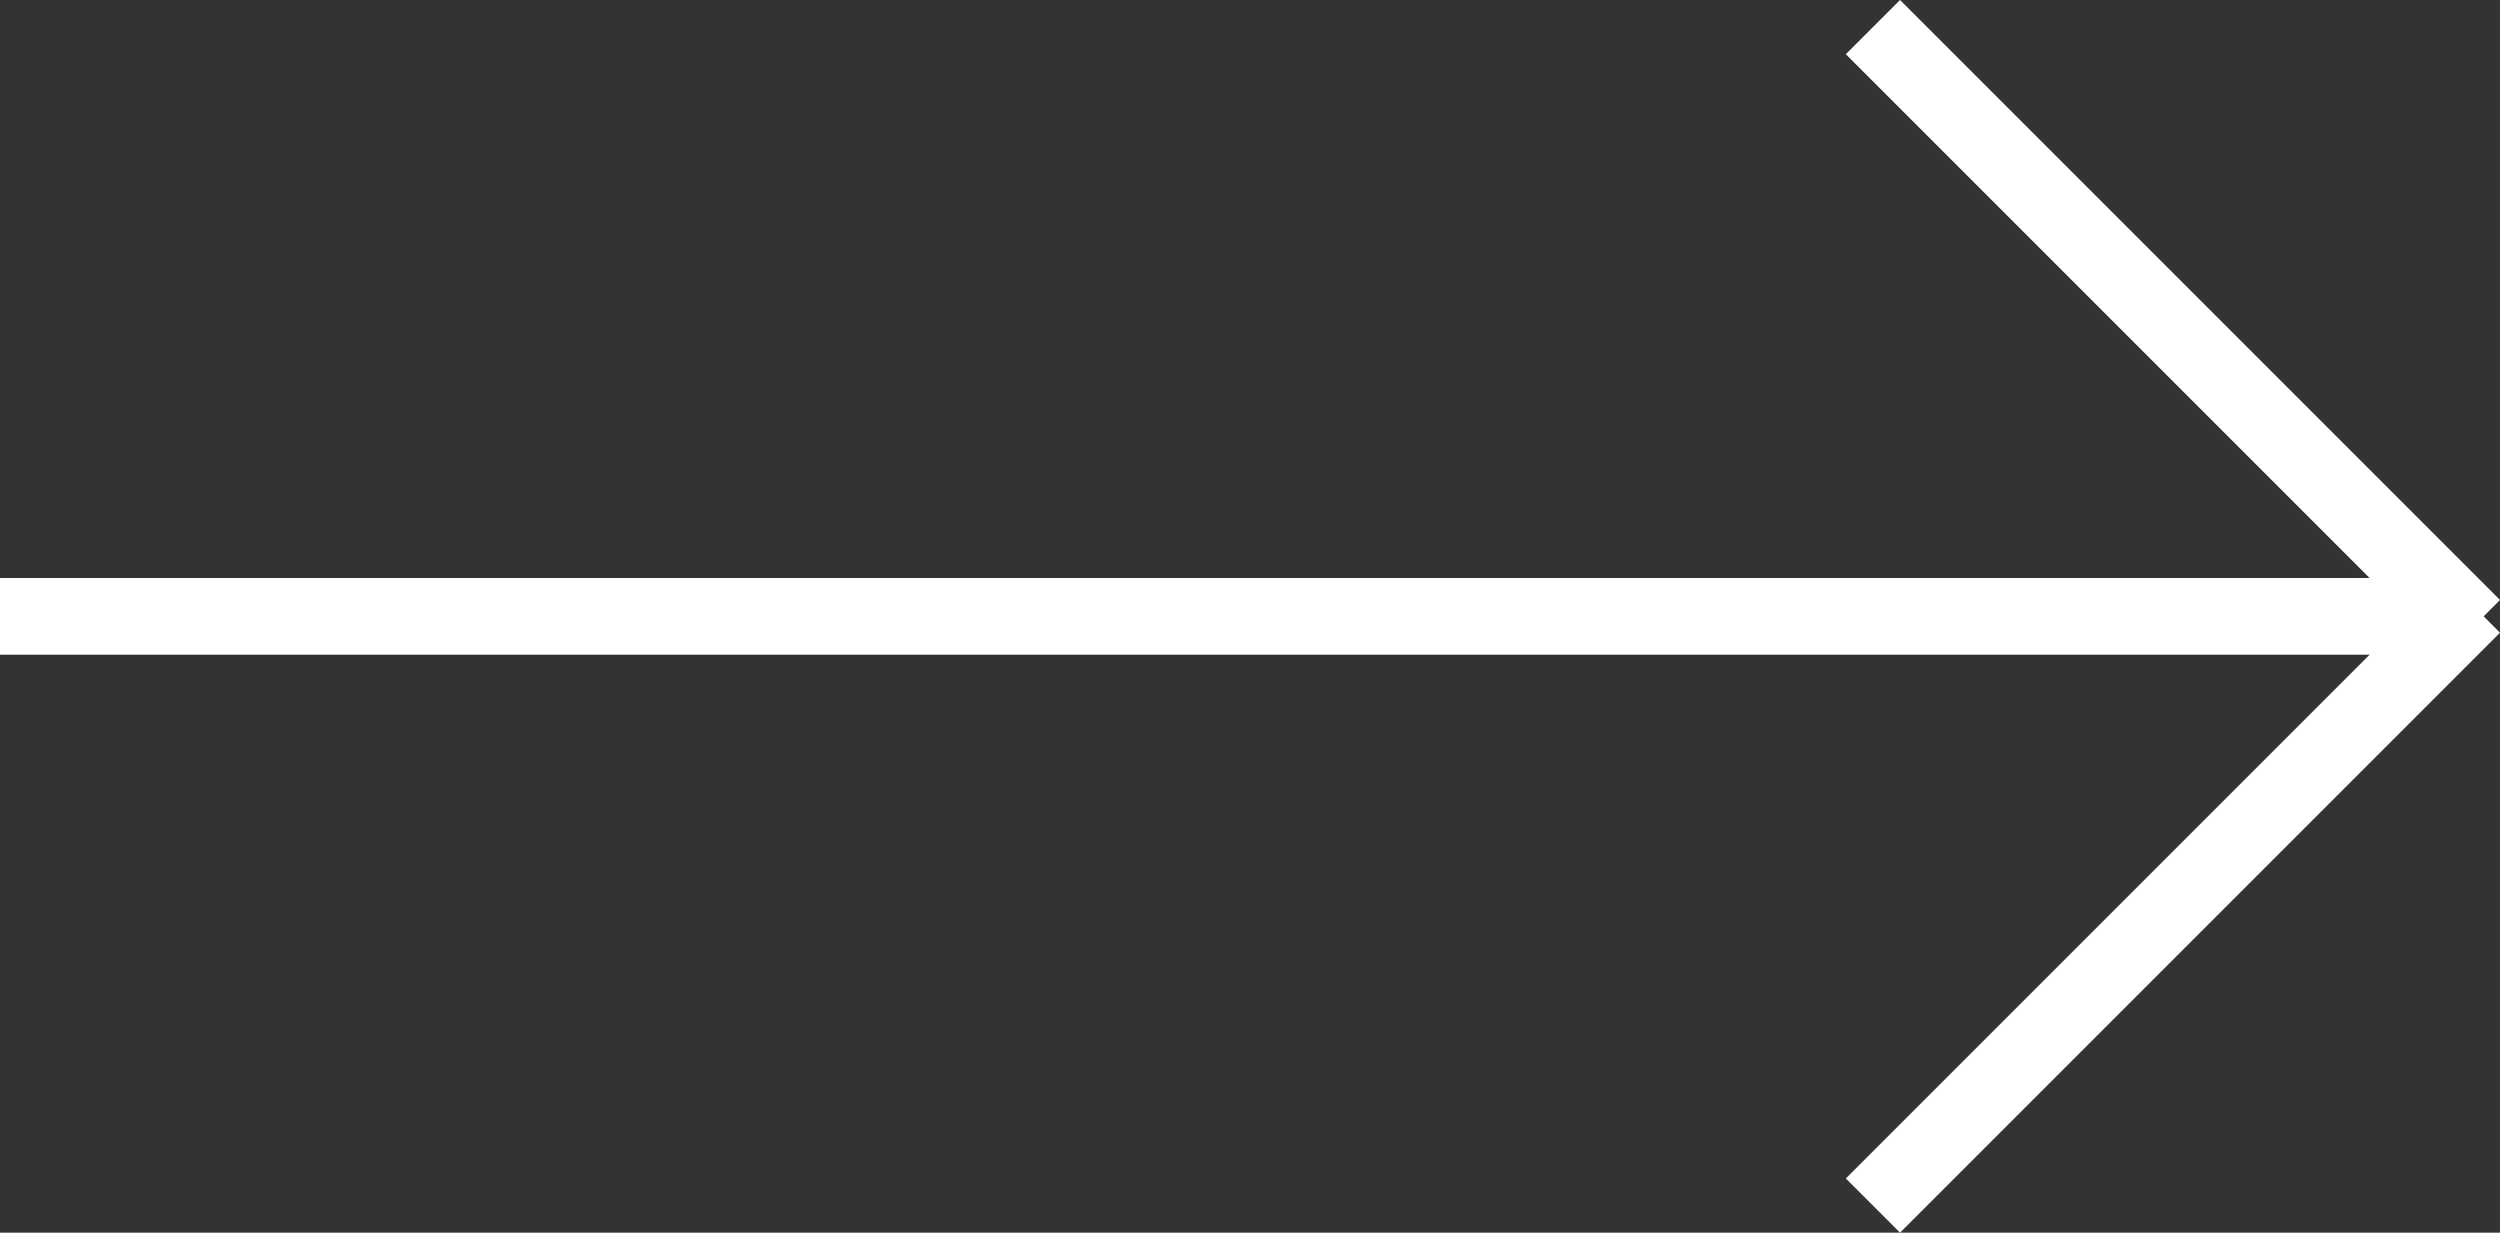 <svg xmlns="http://www.w3.org/2000/svg" width="65.207" height="32.152"><rect width="100%" height="100%" fill="#333333" stroke="none"/><g data-name="Group 36" fill="none" stroke="#fff" stroke-width="2"><path data-name="Line 1" d="M0 16.076h63"/><g data-name="Group 33"><path data-name="Line 4" d="M64.5 16.356L48.851.707"/><path data-name="Line 5" d="M64.5 15.796L48.851 31.445"/></g></g></svg>